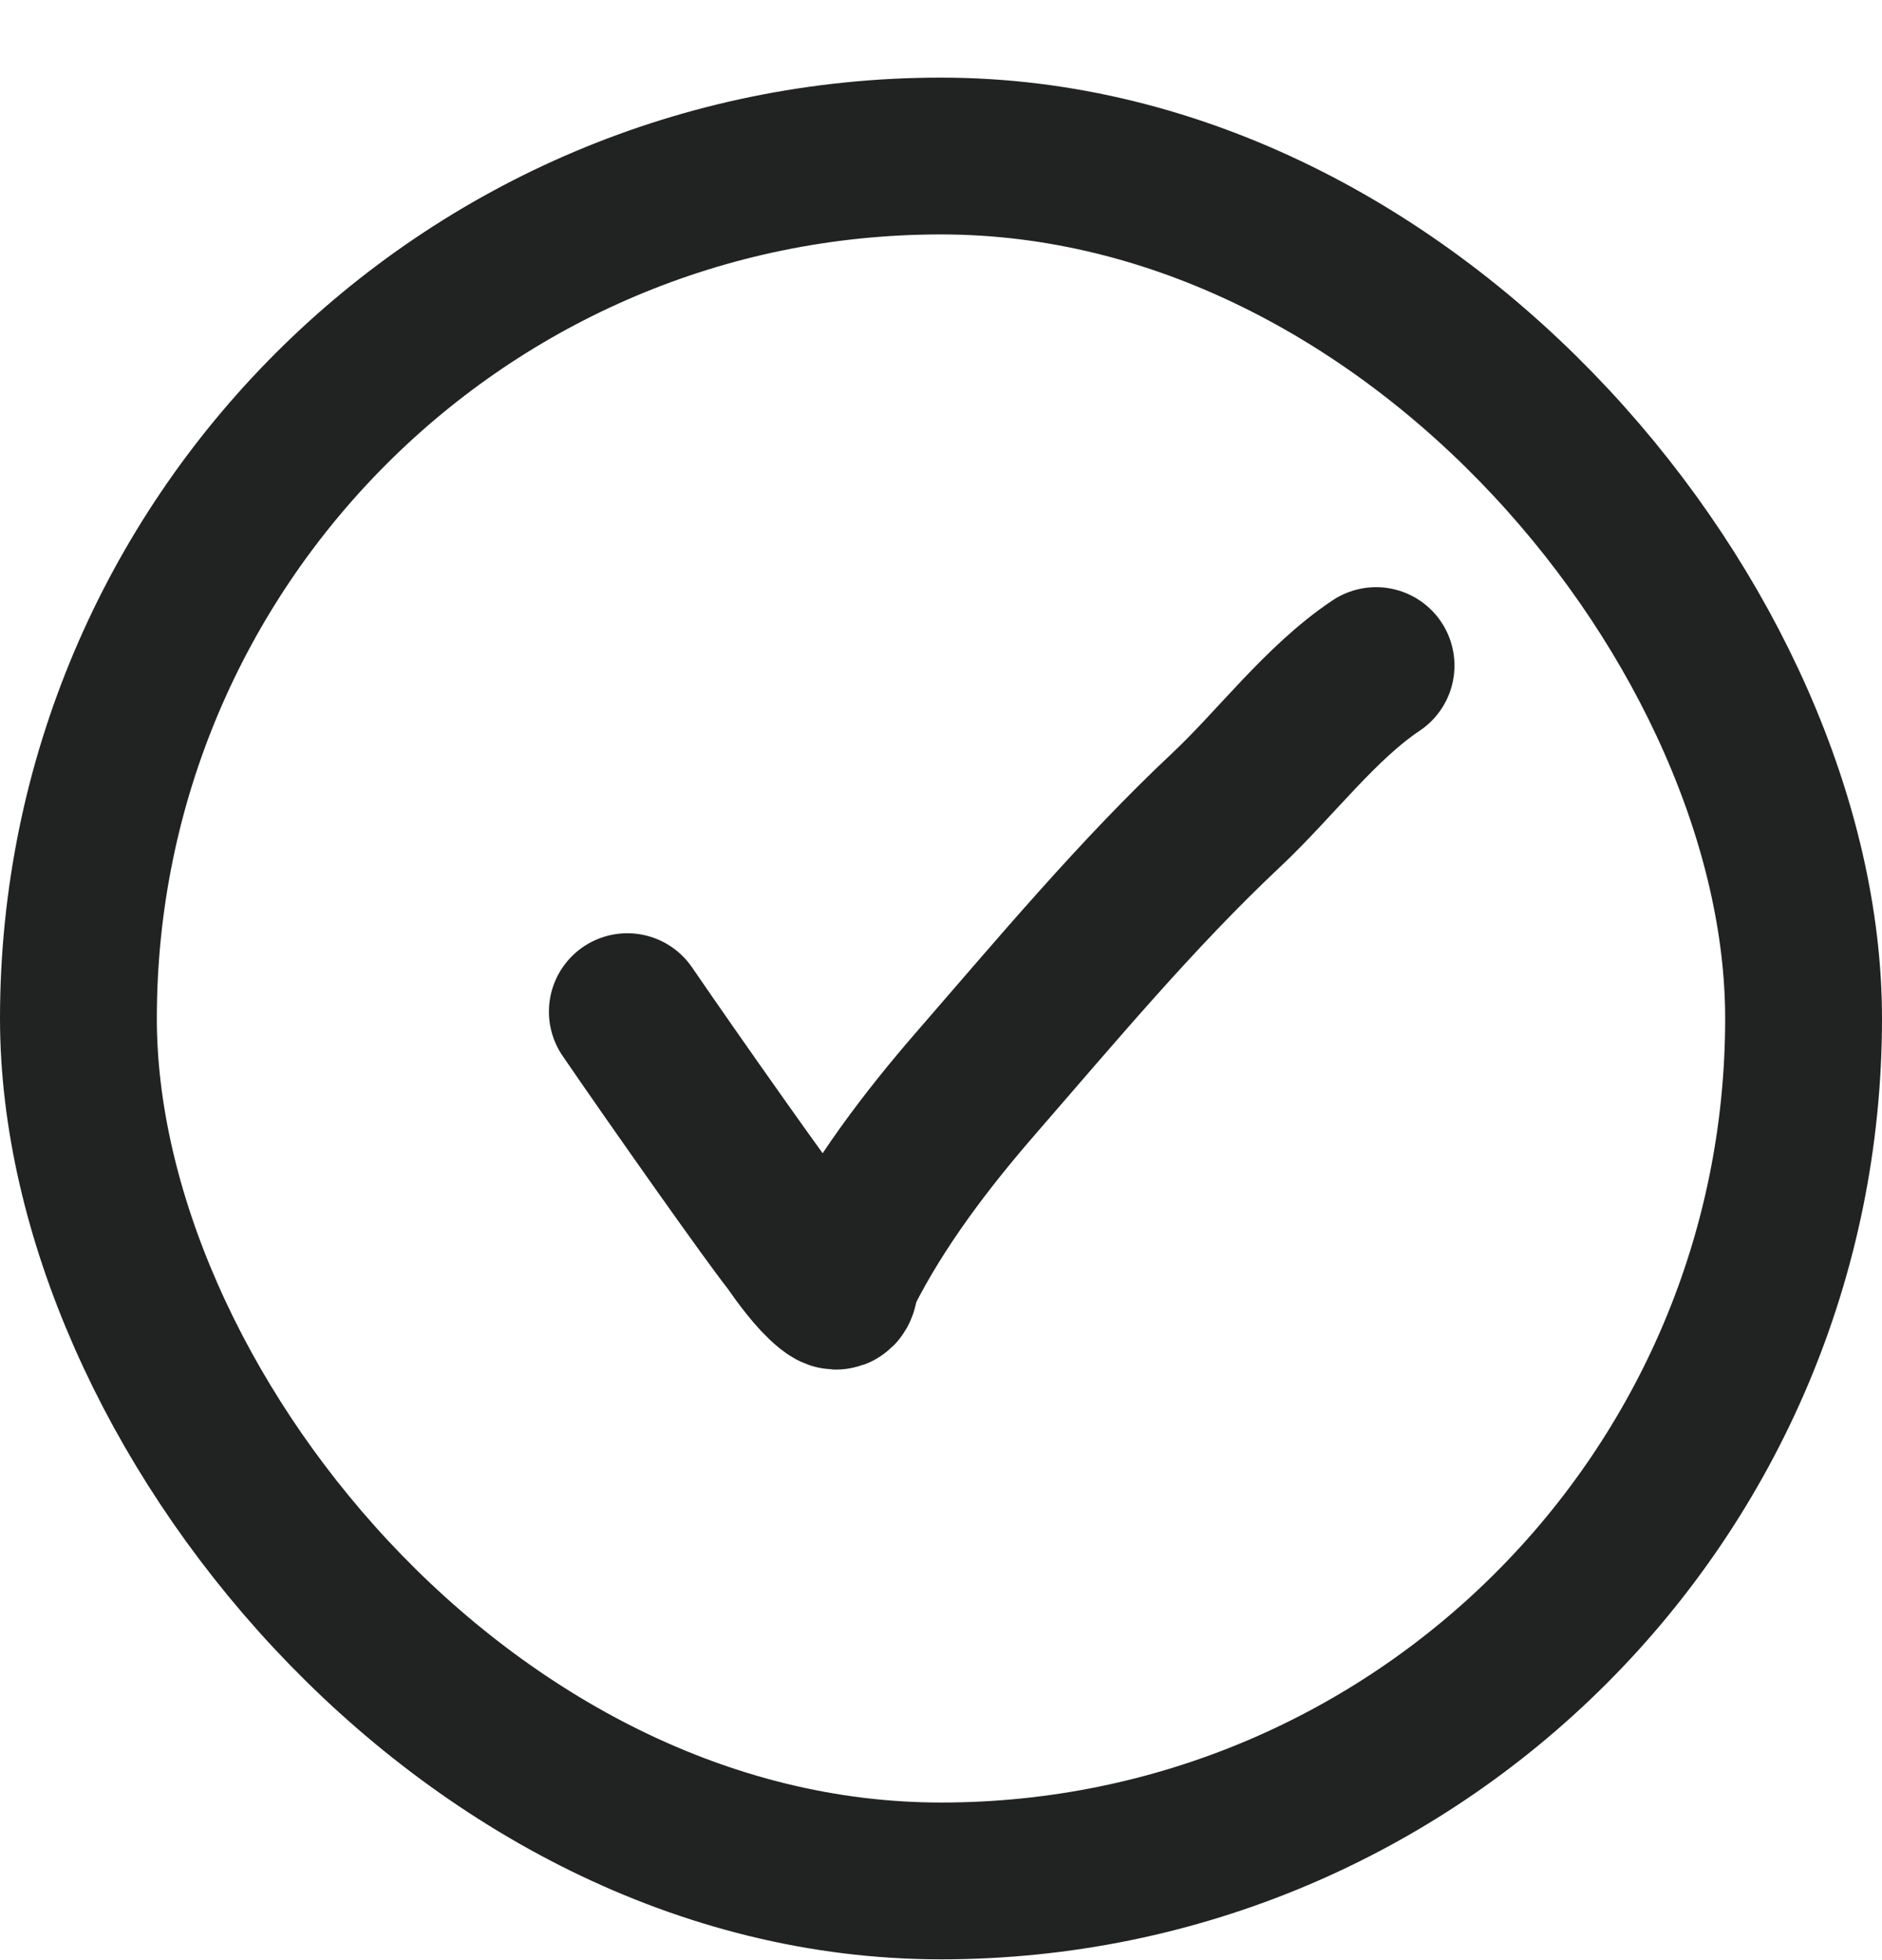 <svg width="24" height="25" viewBox="0 0 24 25" fill="none" xmlns="http://www.w3.org/2000/svg">
<rect x="1" y="1.99" width="22" height="22" rx="11" stroke="#212322" stroke-width="2"/>
<path d="M8 12.903C8.617 13.804 9.819 15.509 10.077 15.831C10.2 16.009 10.397 16.28 10.567 16.416C10.743 16.557 10.678 16.384 10.757 16.226C11.192 15.358 11.82 14.533 12.454 13.804C13.472 12.632 14.505 11.394 15.637 10.331C16.262 9.744 16.84 8.962 17.548 8.489" stroke="#212322" stroke-width="2" stroke-linecap="round"/>
</svg>
